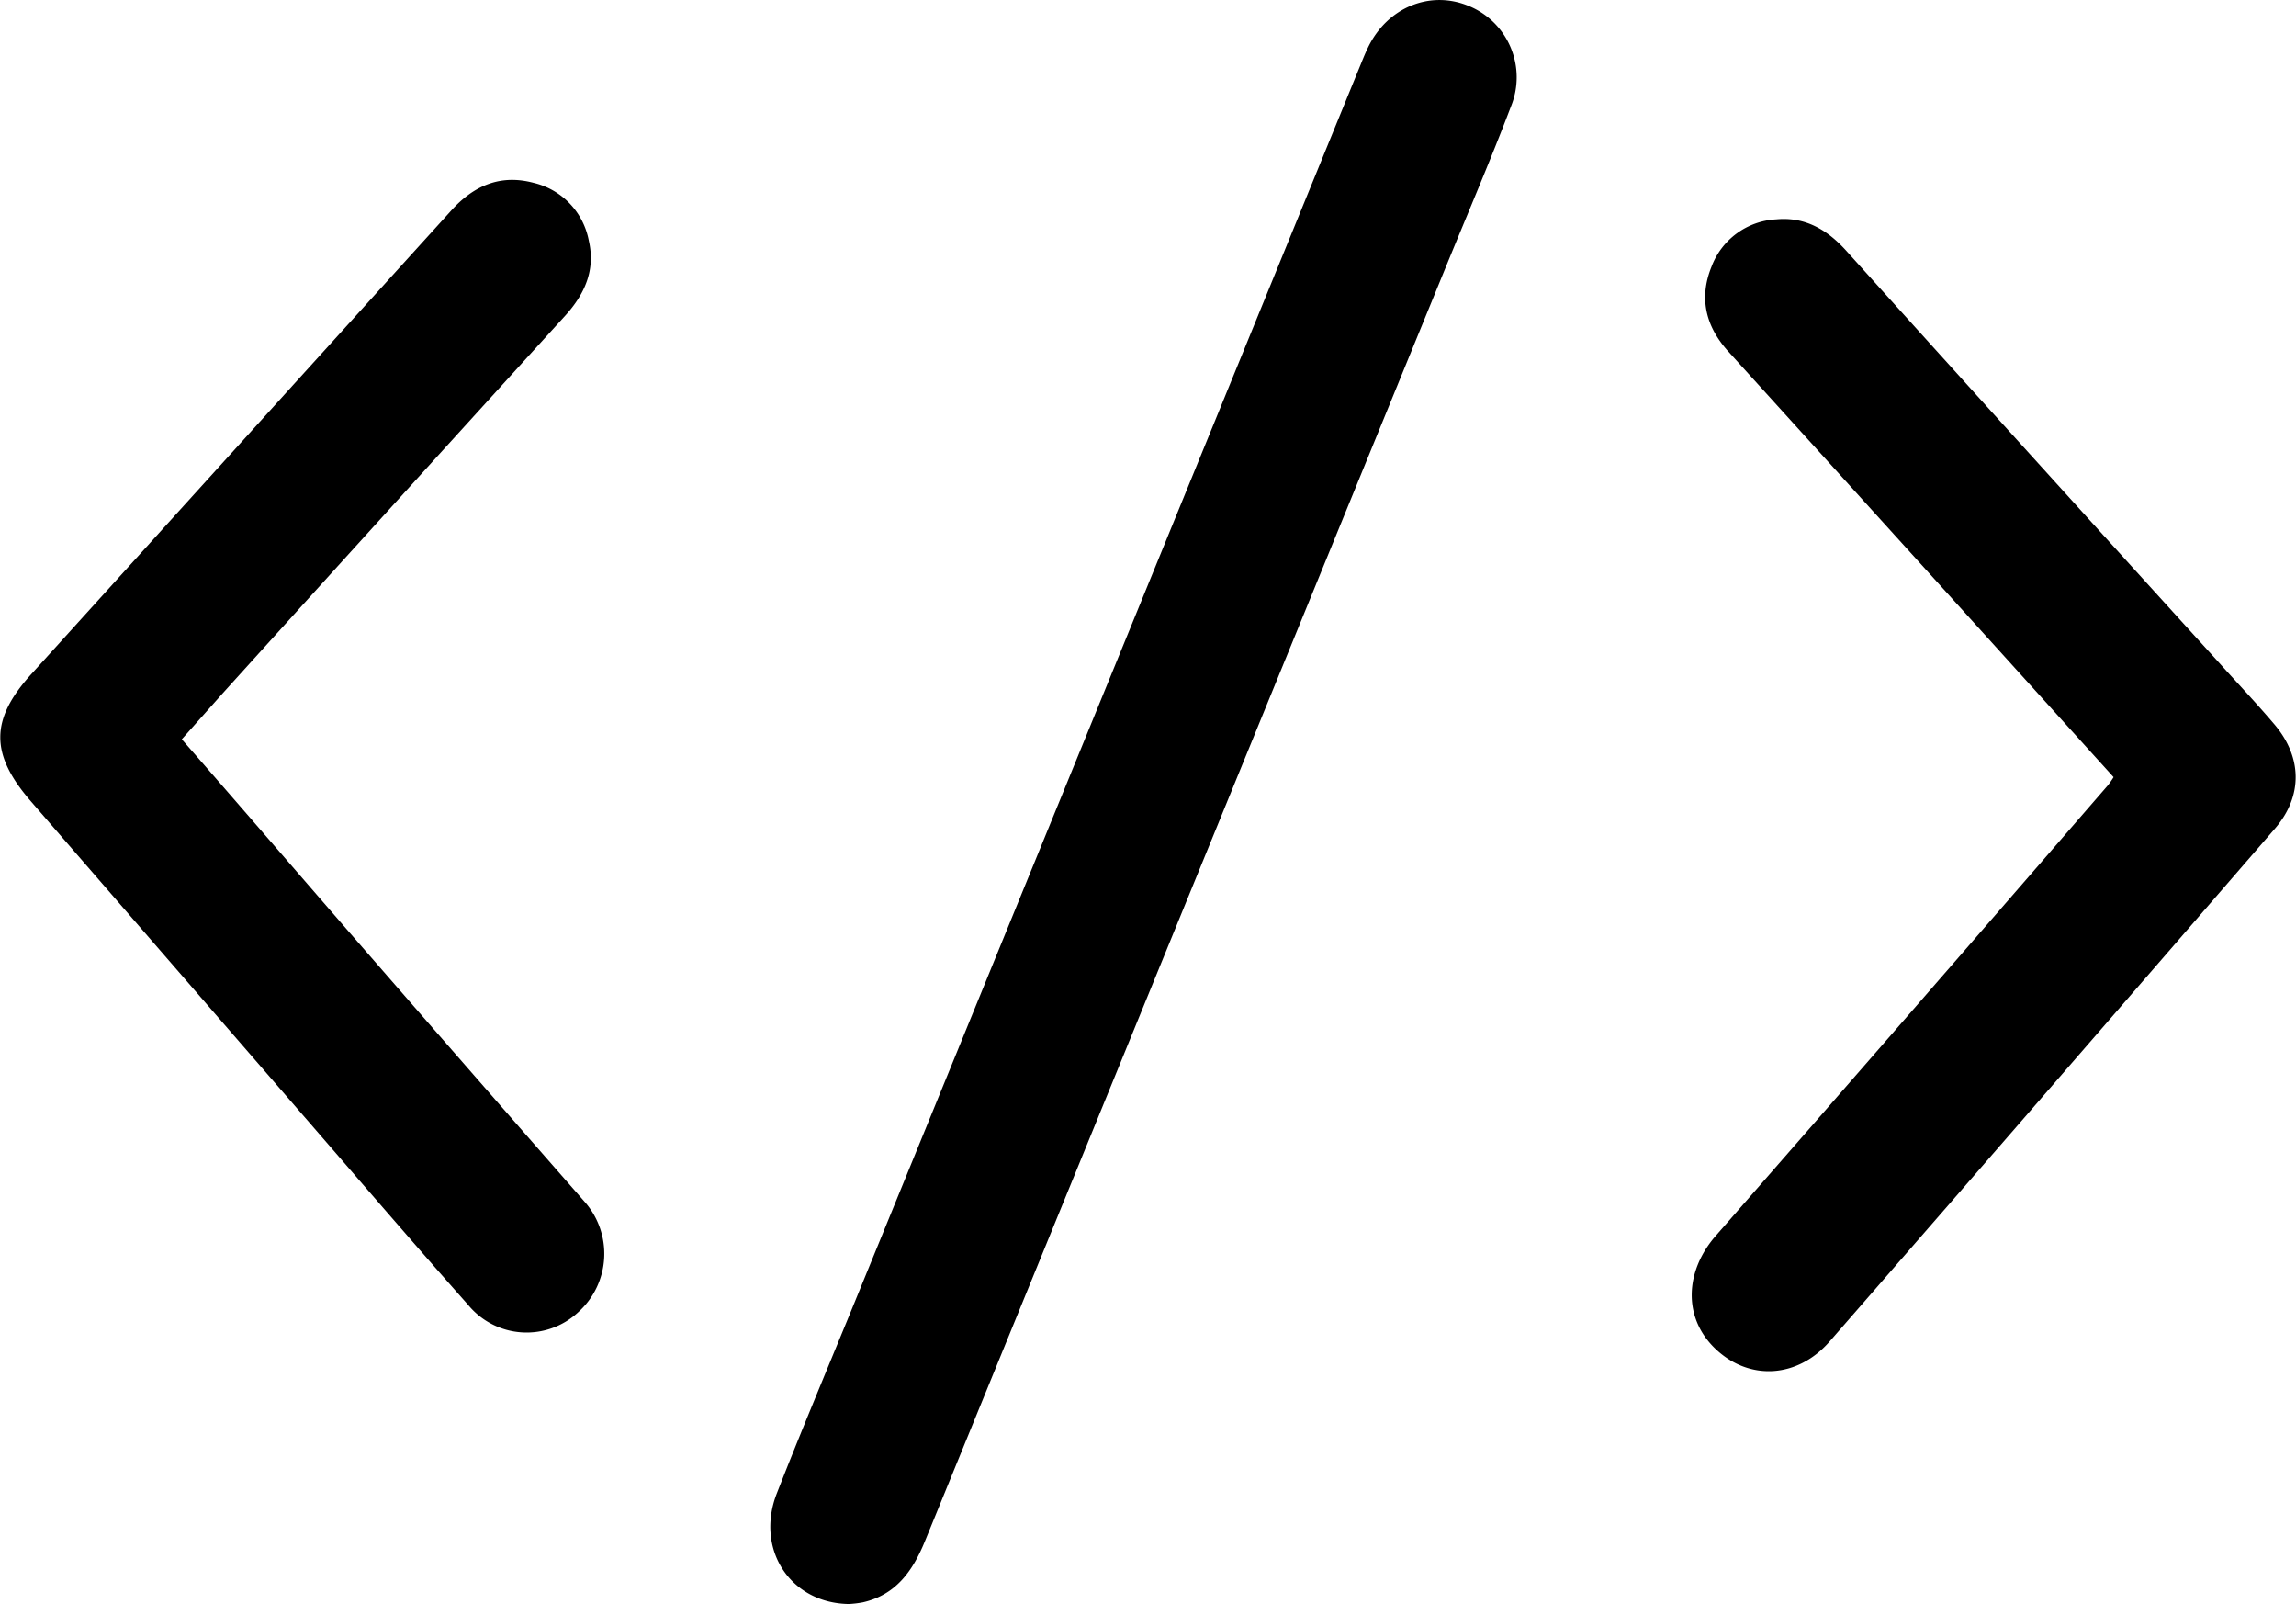<svg id="Ebene_1" data-name="Ebene 1" xmlns="http://www.w3.org/2000/svg" viewBox="0 0 259.03 180.91"><path d="M930.27,585.26c-6.67-.09-10.58-6.23-8.15-12.46,2.68-6.85,5.53-13.63,8.32-20.43l57.31-140.14c.35-.84.67-1.69,1.07-2.51,2.17-4.53,7-6.51,11.36-4.7a8.69,8.69,0,0,1,4.78,11.32c-2.32,6.1-4.9,12.11-7.37,18.16q-29.39,71.83-58.75,143.67c-1.38,3.38-3.28,6.05-7,6.9A11.64,11.64,0,0,1,930.27,585.26Z" transform="translate(-834.49 -404.35)"/><path d="M855,487.73c7,8,13.82,15.94,20.67,23.8q12.35,14.18,24.74,28.32a8.86,8.86,0,0,1-.68,12.49,8.54,8.54,0,0,1-12.42-.81c-6.69-7.54-13.25-15.2-19.86-22.81l-29.48-34c-4.61-5.31-4.6-9.21.06-14.35q23.68-26.15,47.39-52.3c2.53-2.79,5.53-4.09,9.26-3.1a8.27,8.27,0,0,1,6.24,6.54c.76,3.29-.45,6-2.67,8.45q-19.35,21.25-38.63,42.58Z" transform="translate(-834.49 -404.35)"/><path d="M1072.94,492l-20-22.11L1029.48,444c-2.54-2.81-3.35-6-1.9-9.57a8.26,8.26,0,0,1,7.3-5.34c3.25-.31,5.74,1.16,7.88,3.52Q1063.85,456,1085,479.27c2,2.22,4.07,4.41,6,6.68,3.22,3.71,3.35,8.15.13,11.87q-25.05,28.95-50.21,57.81c-3.62,4.16-9,4.46-12.8.94s-3.59-8.86,0-12.91q22.16-25.33,44.2-50.76A10.06,10.06,0,0,0,1072.94,492Z" transform="translate(-834.49 -404.35)"/></svg>